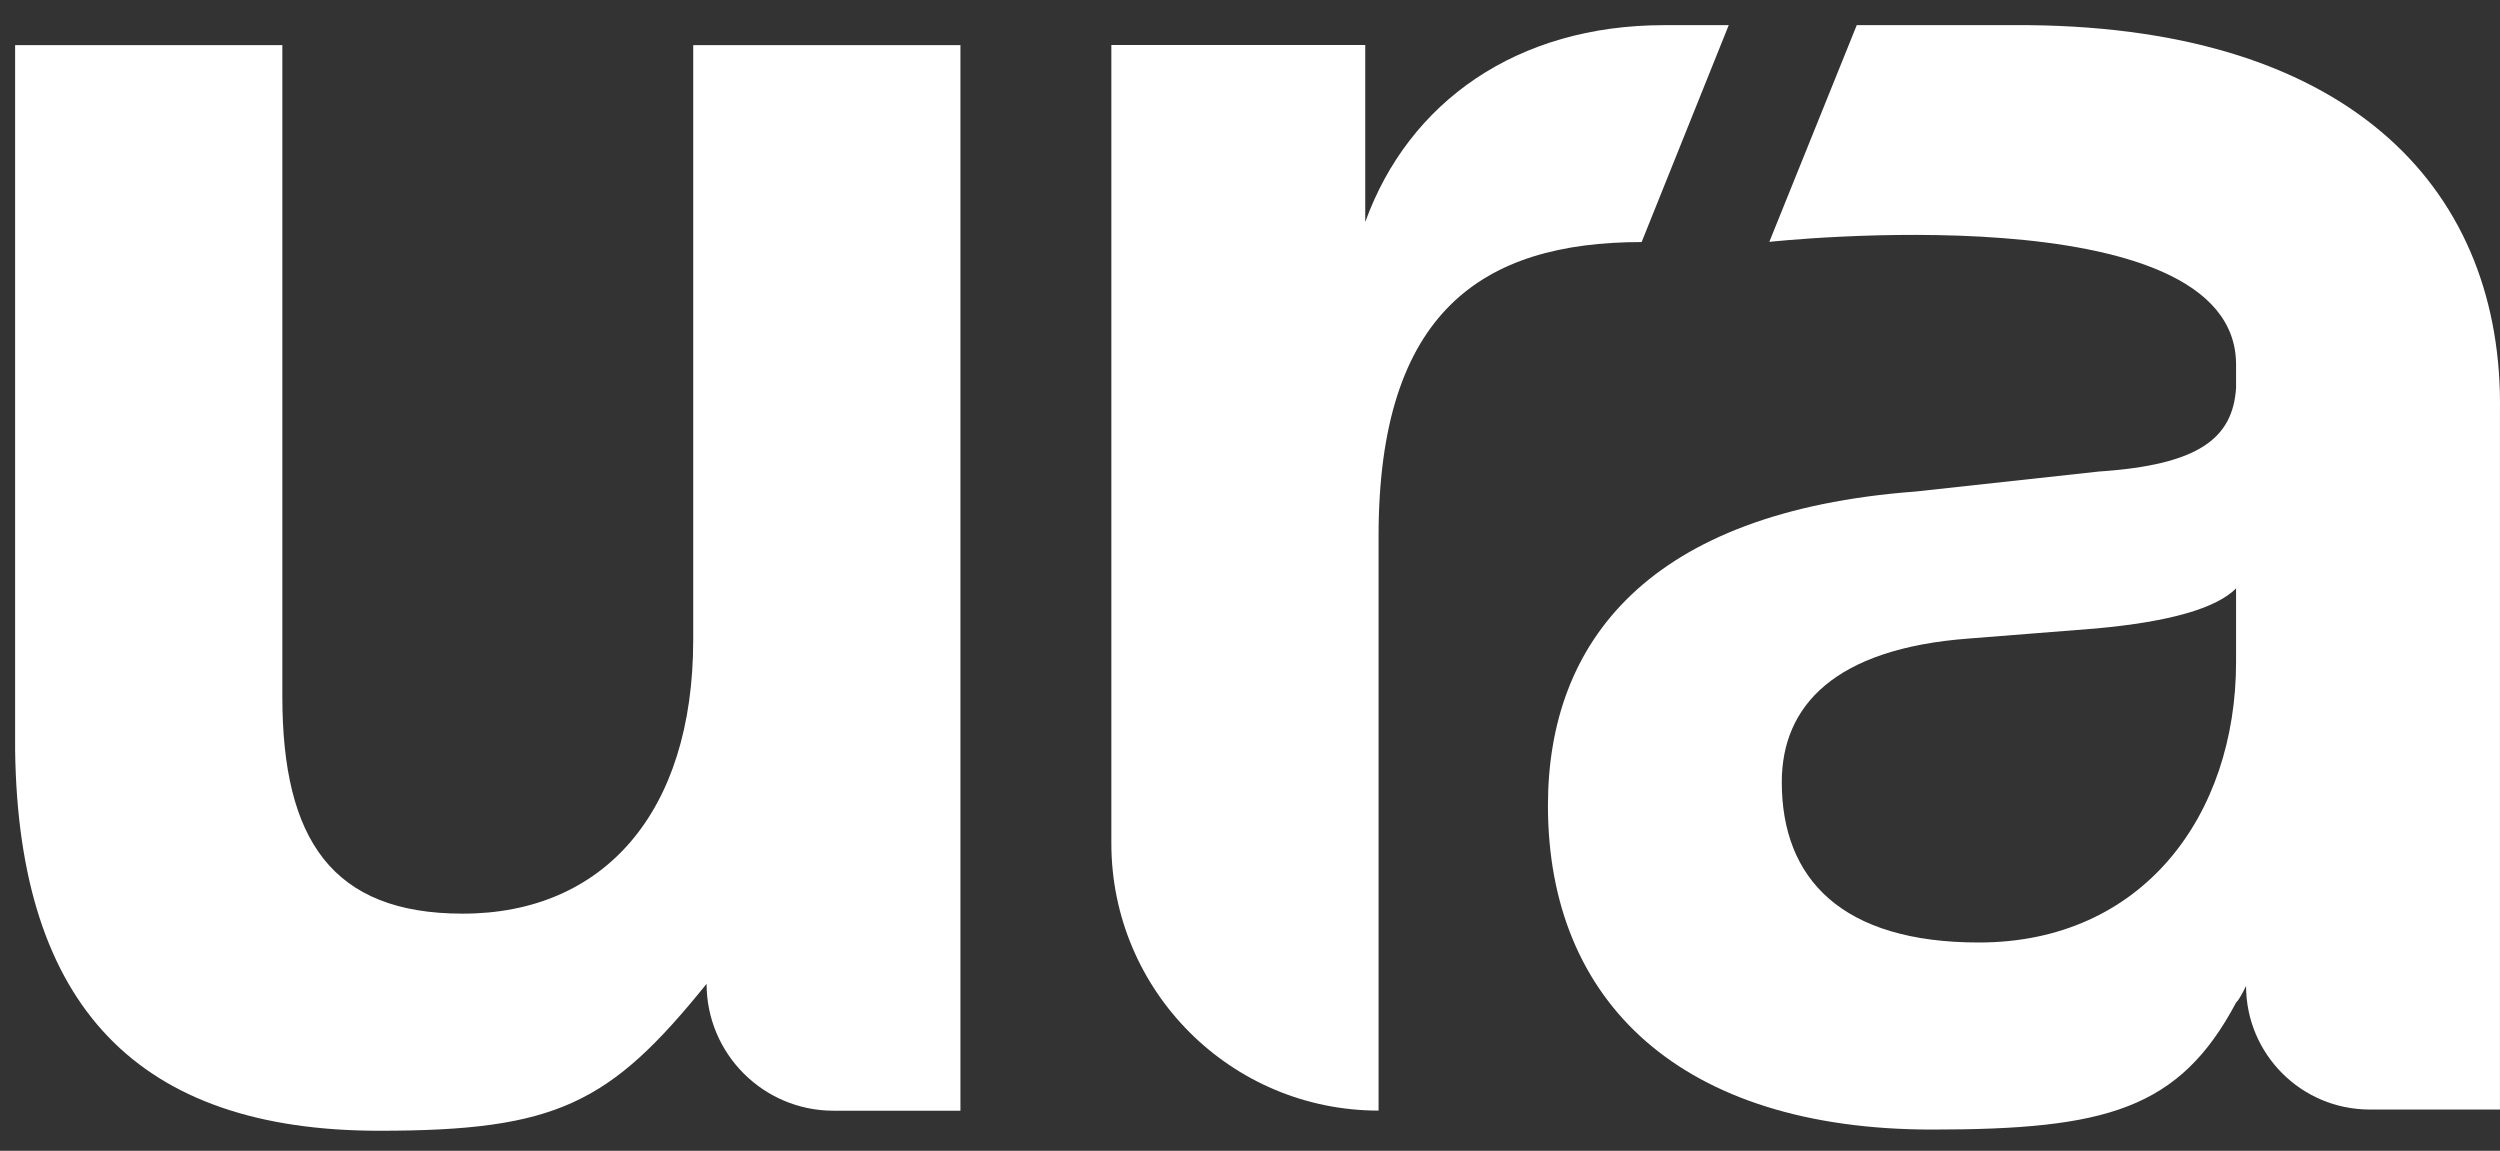 <svg width="63" height="29" viewBox="0 0 63 29" fill="none" xmlns="http://www.w3.org/2000/svg">
<rect x="0" y="0" width="63" height="29" fill="#333333" stroke="none"/>
<path d="M9.556 28.495C14.018 28.495 15.365 27.822 17.806 24.792C17.806 26.558 19.238 27.99 21.005 27.99H24.203V1.138H17.469V16.121C17.469 20.499 15.196 23.024 11.661 23.024C8.378 23.024 7.115 21.172 7.115 17.552V1.138H0.381V18.899C0.465 25.381 3.496 28.495 9.556 28.495Z" fill="white"/>
<path d="M51.133 0.634L46.79 0.634L44.587 6.095C44.587 6.095 56.349 4.811 56.349 9.188V9.778C56.264 11.04 55.423 11.714 52.897 11.882L48.268 12.387C41.533 12.892 39.008 16.175 39.008 20.3C39.008 25.266 42.375 28.465 48.688 28.465C53.066 28.465 54.918 27.96 56.349 25.266C56.433 25.182 56.517 25.014 56.601 24.845C56.601 26.566 57.996 27.96 59.716 27.96H62.999V10.367C63.083 4.895 59.383 0.718 51.133 0.634ZM56.349 16.68C56.349 20.552 53.992 23.751 49.867 23.751C46.416 23.751 44.901 22.152 44.901 19.711C44.901 17.774 46.247 16.343 49.614 16.091L52.813 15.838C54.665 15.67 55.844 15.333 56.349 14.828V16.68Z" fill="white"/>
<path d="M43.564 0.634H41.933C38.229 0.634 35.498 2.565 34.404 5.595V1.134H28.006V21.252C28.006 24.972 31.021 27.987 34.74 27.987V13.508C34.74 7.864 37.35 6.1 41.369 6.1L43.564 0.634Z" fill="white"/>
</svg>
